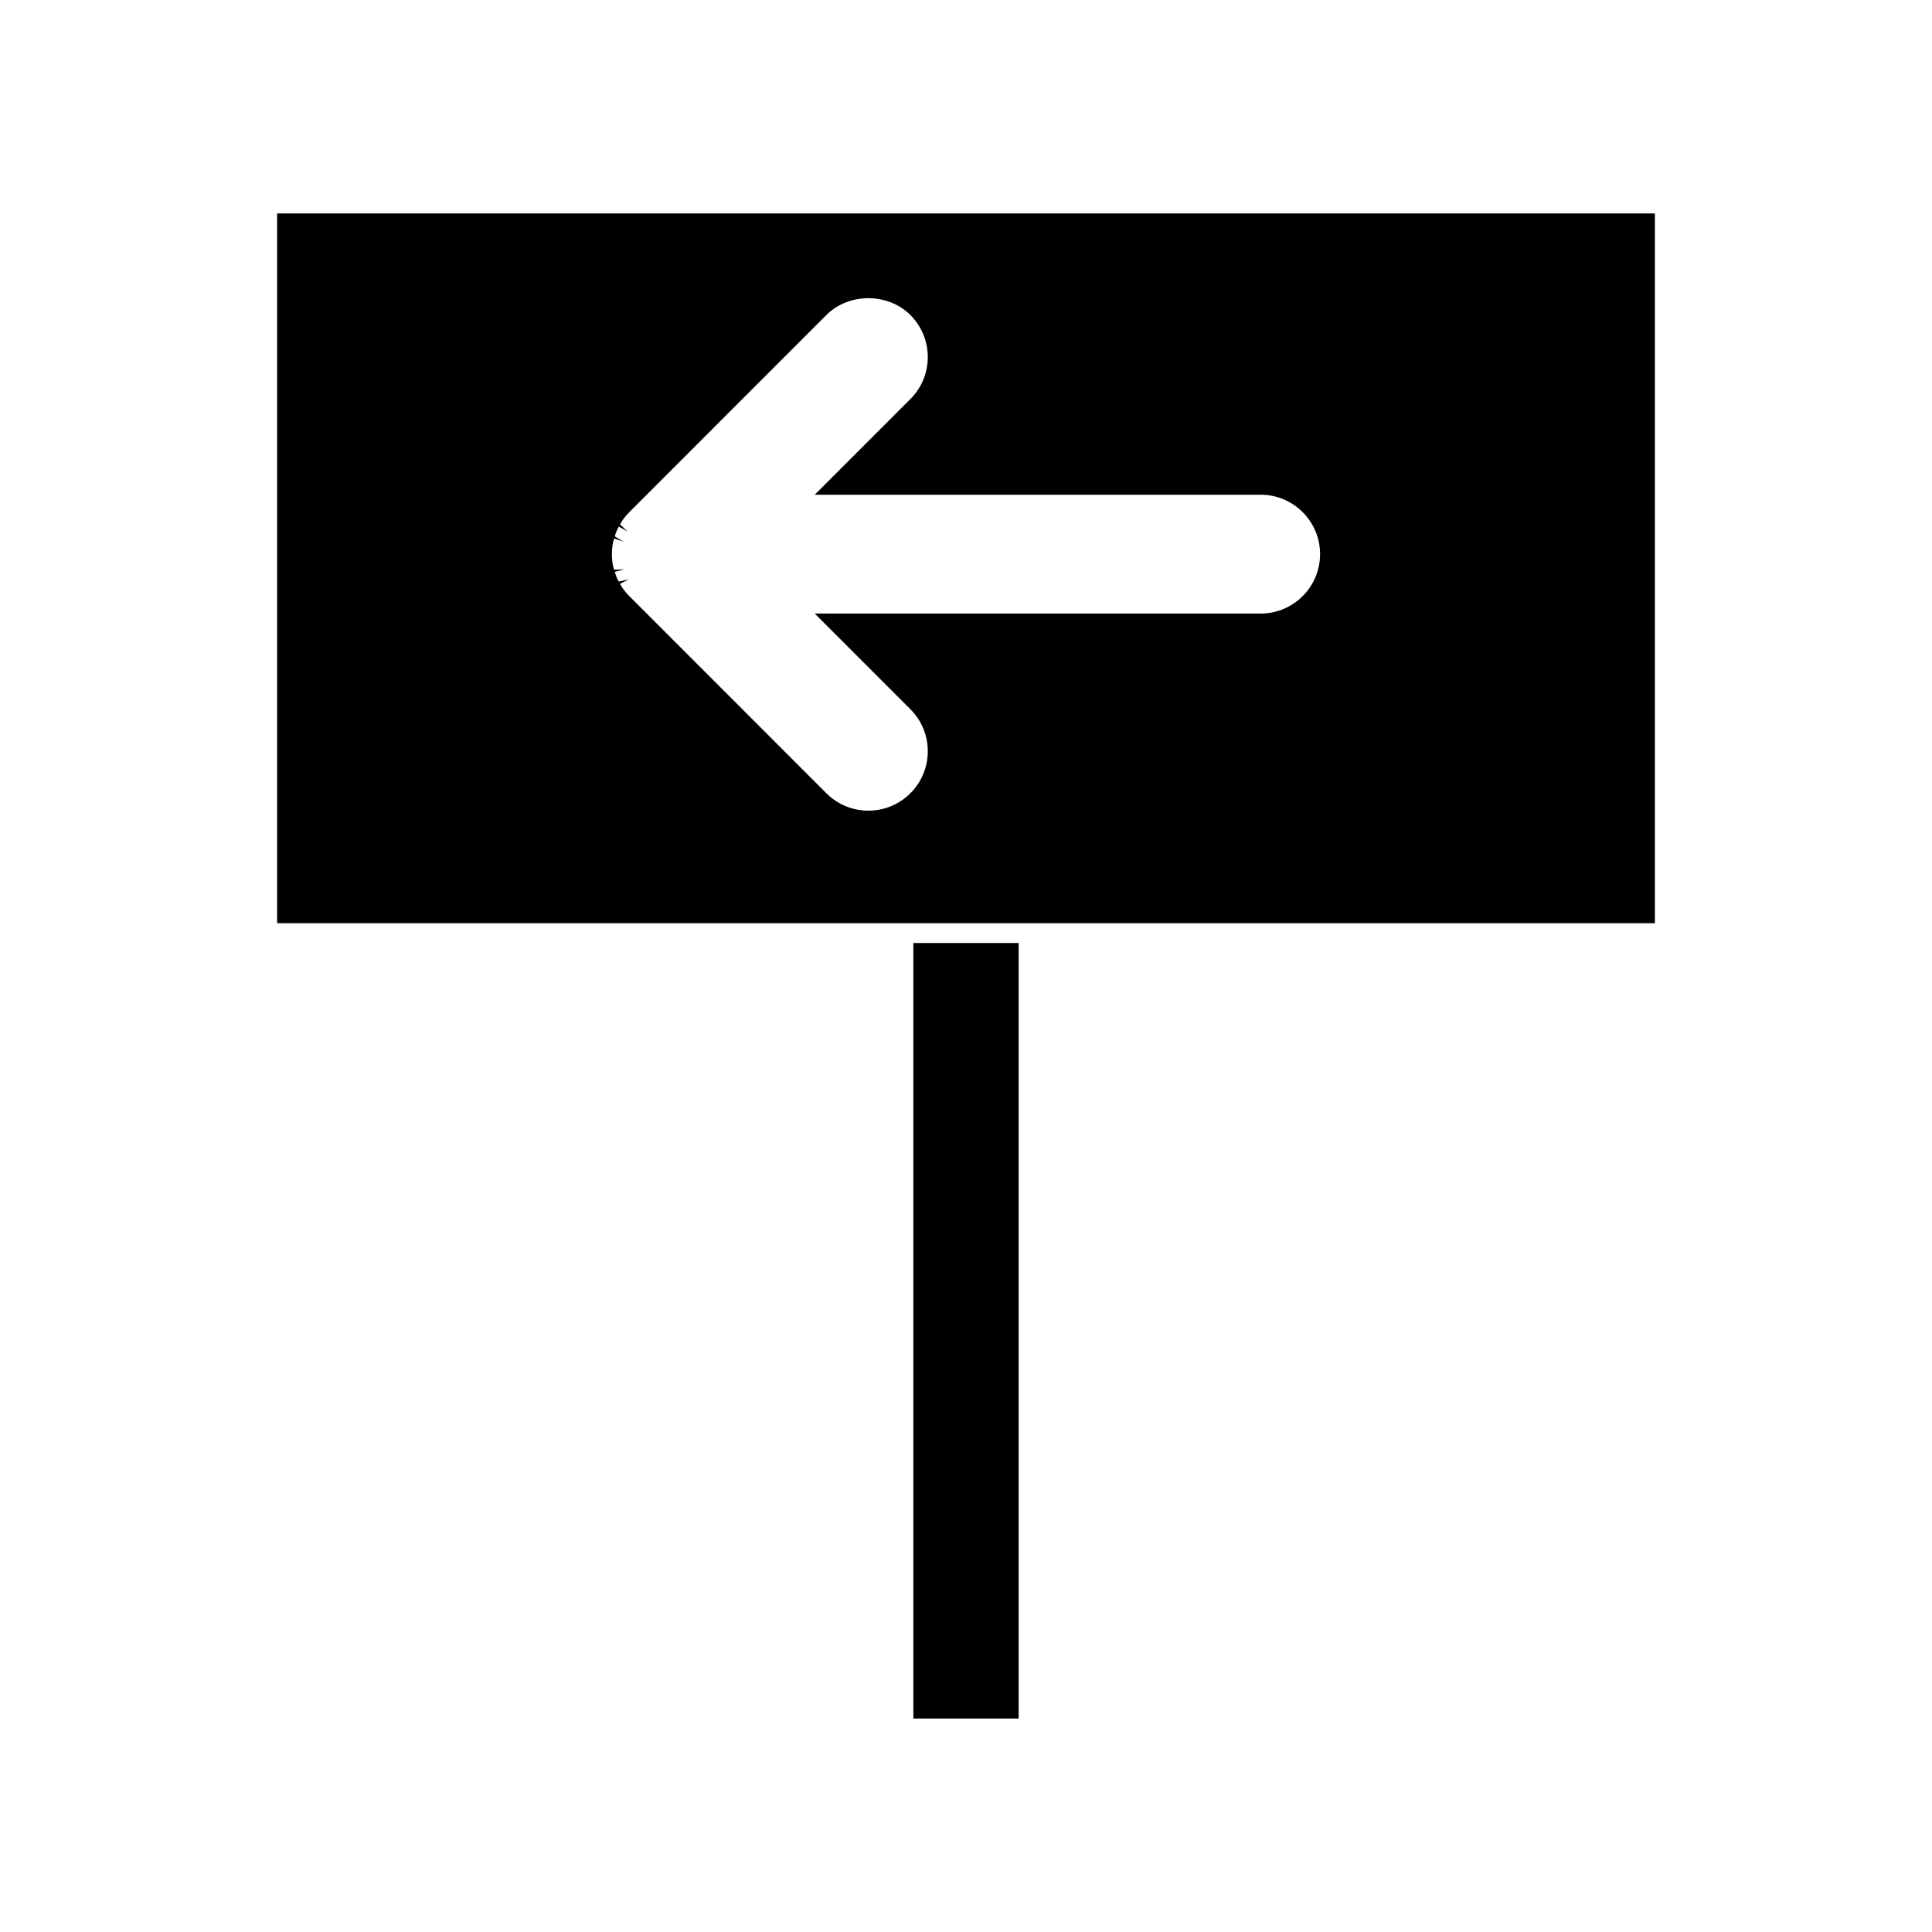 <?xml version="1.0" encoding="UTF-8"?>
<!-- Uploaded to: SVG Repo, www.svgrepo.com, Generator: SVG Repo Mixer Tools -->
<svg fill="#000000" width="800px" height="800px" version="1.1" viewBox="144 144 512 512" xmlns="http://www.w3.org/2000/svg">
 <g>
  <path d="m386.05 393.91h27.902v205.52h-27.902z"/>
  <path d="m217.44 200.57v188.08h365.12v-188.08zm260.64 106.03h-118.17l25.348 25.352c2.969 2.969 4.613 6.922 4.613 11.133 0 4.207-1.645 8.16-4.613 11.137-2.977 2.969-6.926 4.609-11.133 4.609-4.203 0-8.16-1.645-11.133-4.613l-52.18-52.195c-0.754-0.734-1.406-1.547-2.043-2.481-0.168-0.27-0.316-0.547-0.457-0.828l2.348-1.188-2.66 0.598c-0.234-0.41-0.469-0.828-0.637-1.254-0.18-0.43-0.309-0.875-0.43-1.324l2.535-0.688-2.703 0.137c-0.117-0.34-0.227-0.684-0.316-1.074-0.391-2.035-0.391-4.106 0.008-6.168 0.078-0.363 0.188-0.707 0.305-1.051l2.488 0.84-2.32-1.387c0.121-0.445 0.25-0.891 0.441-1.348 0.184-0.438 0.41-0.844 0.637-1.254l2.289 1.289-1.973-1.863c0.141-0.273 0.289-0.551 0.492-0.875 0.594-0.871 1.242-1.684 1.977-2.398l52.203-52.219c5.945-5.945 16.305-5.945 22.262 0 2.969 2.977 4.613 6.934 4.613 11.137s-1.645 8.16-4.613 11.133l-25.348 25.352h118.18c8.68 0 15.742 7.062 15.742 15.742 0 8.684-7.062 15.75-15.746 15.75z"/>
 </g>
</svg>